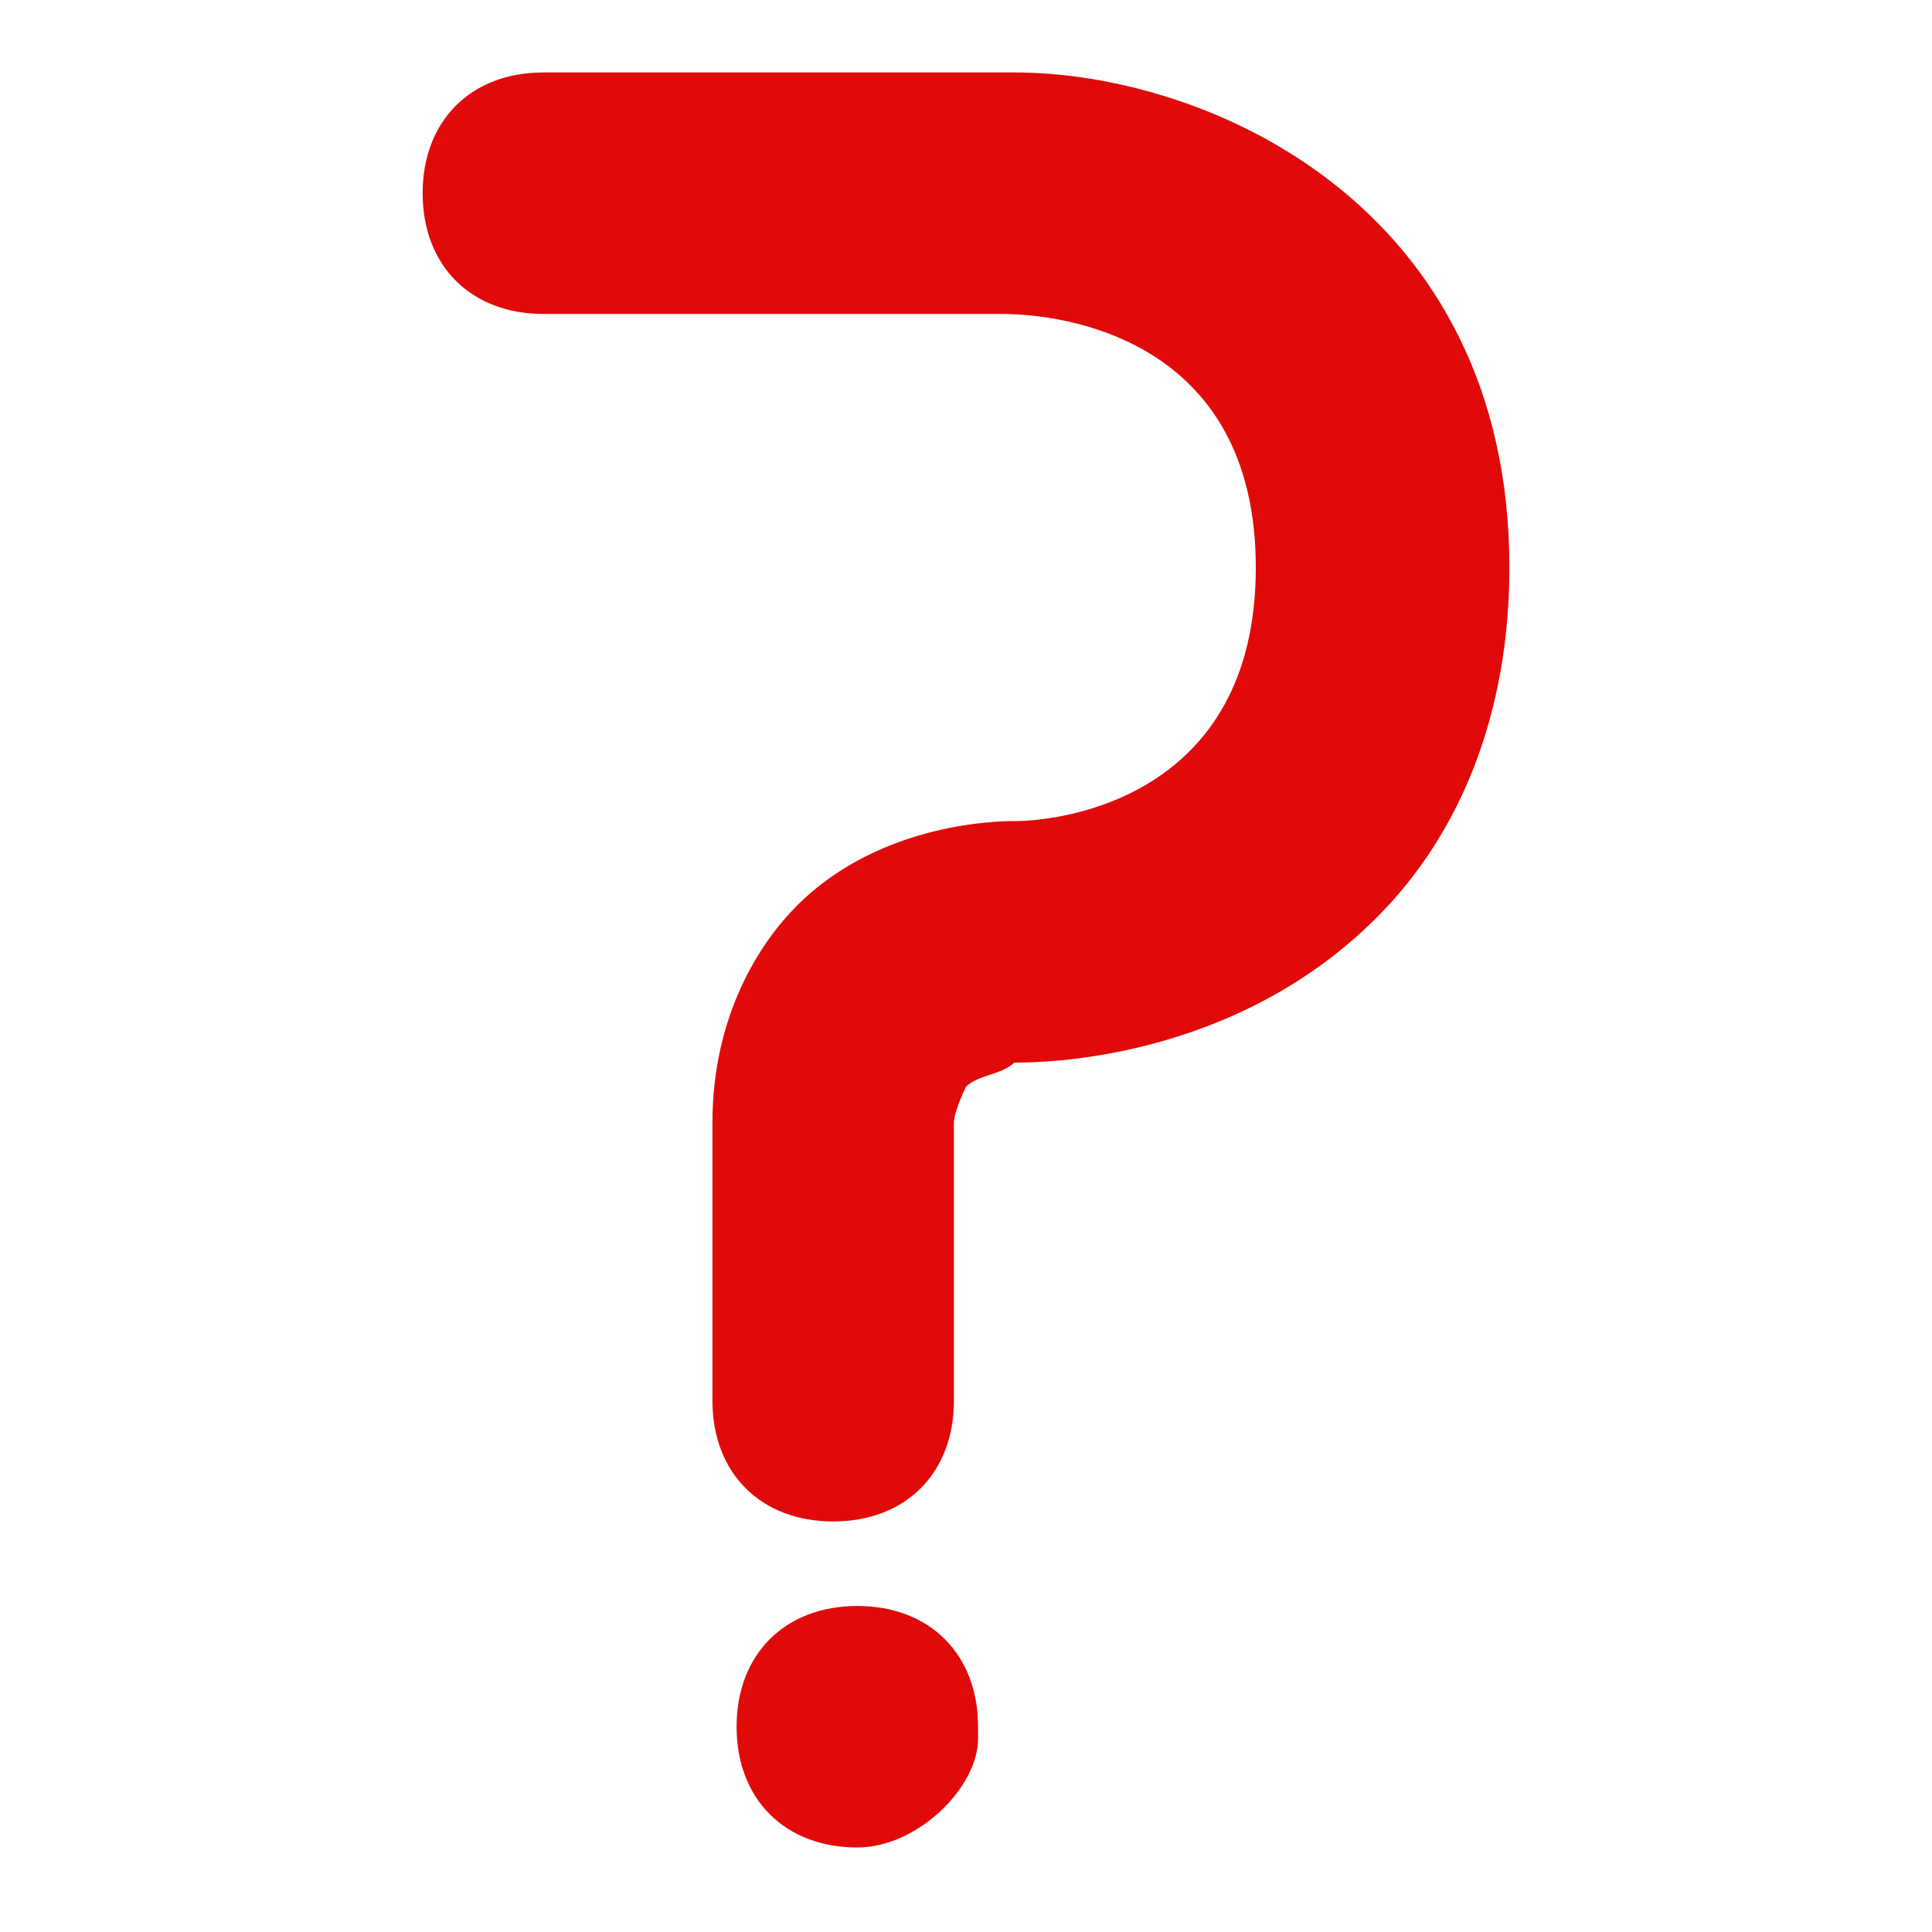 <svg xmlns="http://www.w3.org/2000/svg" xml:space="preserve" id="Livello_1" x="0" y="0" style="enable-background:new 0 0 16 16" version="1.0" viewBox="0 0 16 16"><style>.st0{fill:#e10a0a}</style><switch><g><path d="M6.9 12.6c-.6 0-1-.4-1-1V9.3c0-.9.4-1.5.7-1.8.7-.7 1.7-.7 1.8-.7.4 0 2-.2 2-2.1 0-1.9-1.6-2.1-2.1-2.1H4.5c-.6 0-1-.4-1-1s.4-1 1-1h3.9c1.6 0 4.1 1.1 4.1 4.1 0 1.2-.4 2.2-1.1 2.9-1.2 1.2-2.8 1.2-3 1.2-.1.1-.3.1-.4.2 0 0-.1.2-.1.3v2.3c0 .6-.4 1-1 1zM7.1 15.3c-.6 0-1-.4-1-1s.4-1 1-1 1 .4 1 1v.1c0 .4-.5.9-1 .9z" class="st0"/></g></switch></svg>